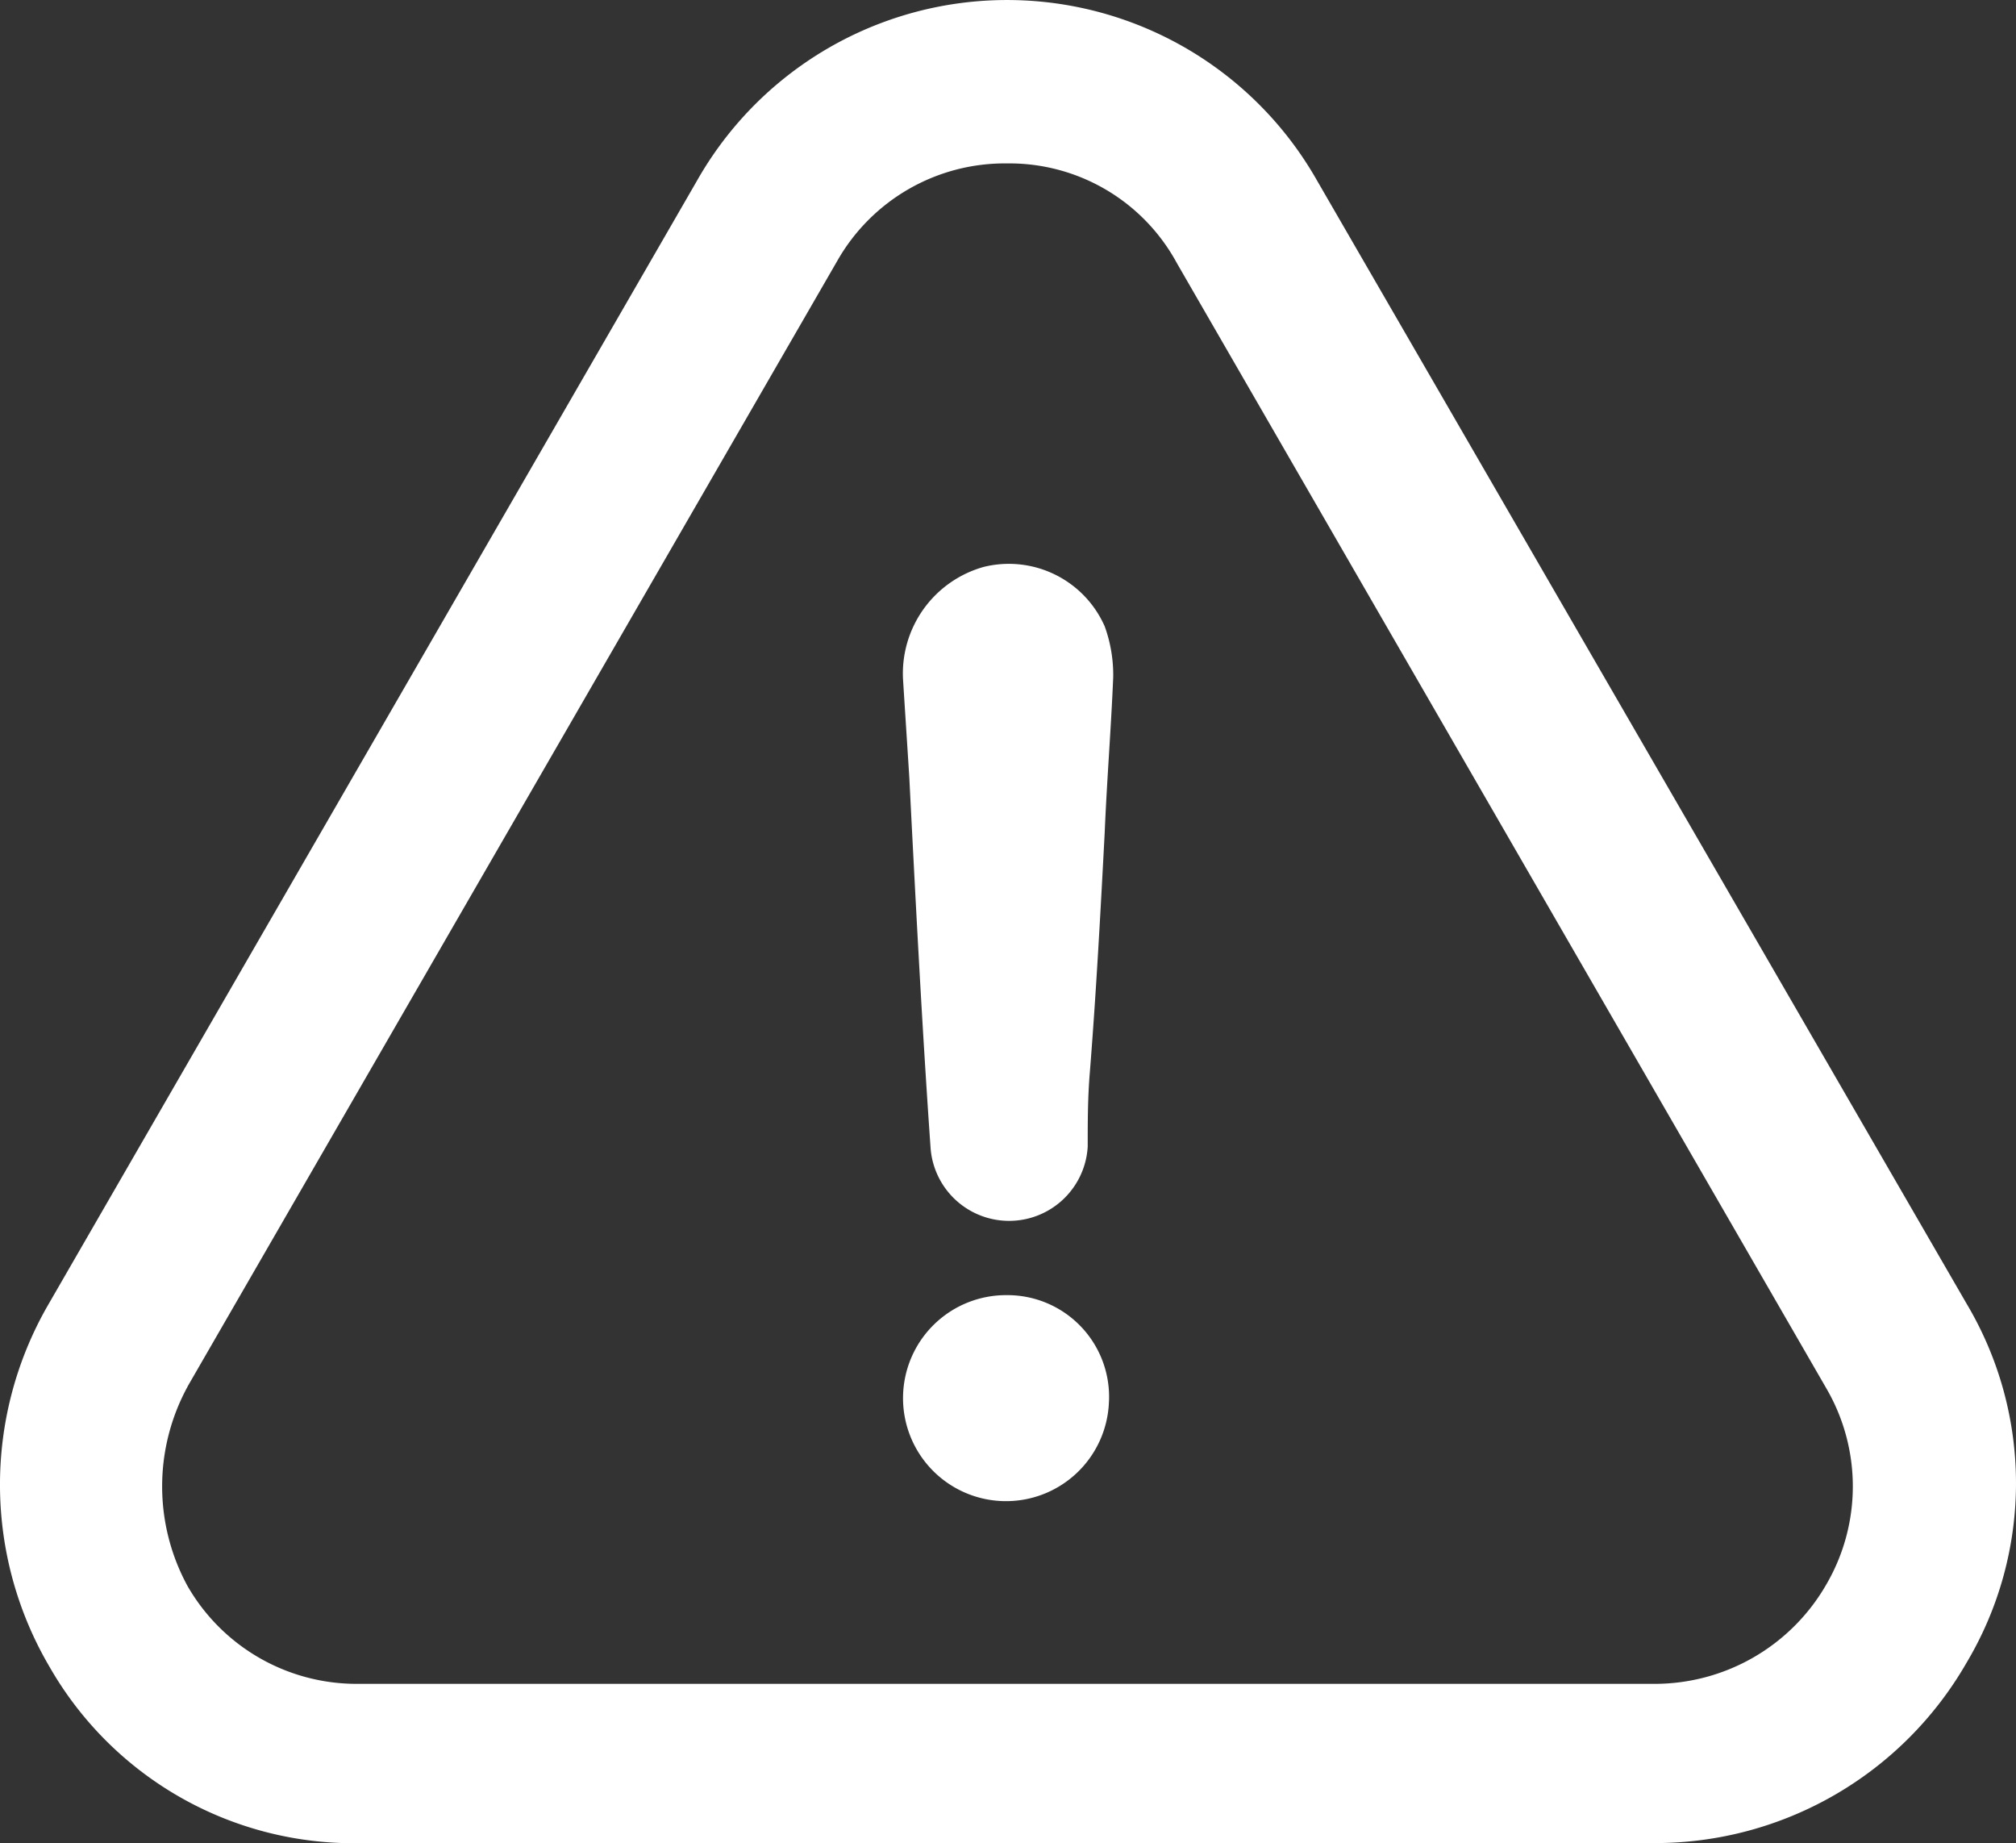 <svg xmlns="http://www.w3.org/2000/svg" width="76.5" height="69.924" viewBox="0 0 76.5 69.924">
  <rect x="0" y="0" width="76.5" height="69.924" fill="#333333" stroke="none"/>
  <path id="noun-danger-228845" d="M44.312,149.124H93.533a13.634,13.634,0,0,0,11.842-6.847,13.307,13.307,0,0,0,0-13.614L80.724,86.048a13.525,13.525,0,0,0-23.523,0l-24.651,42.7a13.644,13.644,0,0,0,.081,13.695,13.3,13.3,0,0,0,11.681,6.686ZM37.867,131.8l24.651-42.7A7.31,7.31,0,0,1,68.963,85.4a7.225,7.225,0,0,1,6.445,3.786l24.651,42.7a7.386,7.386,0,0,1,0,7.411,7.513,7.513,0,0,1-6.525,3.786H44.312a7.4,7.4,0,0,1-6.445-3.706,7.9,7.9,0,0,1,0-7.572Zm34.962.564a3.908,3.908,0,1,1-3.867-4.028A3.857,3.857,0,0,1,72.83,132.368Zm-7.572-23.6c-.081-1.289-.161-2.5-.242-3.786a4.2,4.2,0,0,1,3.061-4.27,3.975,3.975,0,0,1,4.592,2.256,5.413,5.413,0,0,1,.322,1.933c-.08,1.933-.242,3.947-.322,5.881-.161,3.061-.322,6.042-.564,9.1-.081.967-.081,1.853-.081,2.82a2.988,2.988,0,0,1-5.961.08c-.323-4.592-.564-9.265-.806-14.017Z" transform="translate(-30.748 -79.2)" fill="#fff"/>
</svg>

